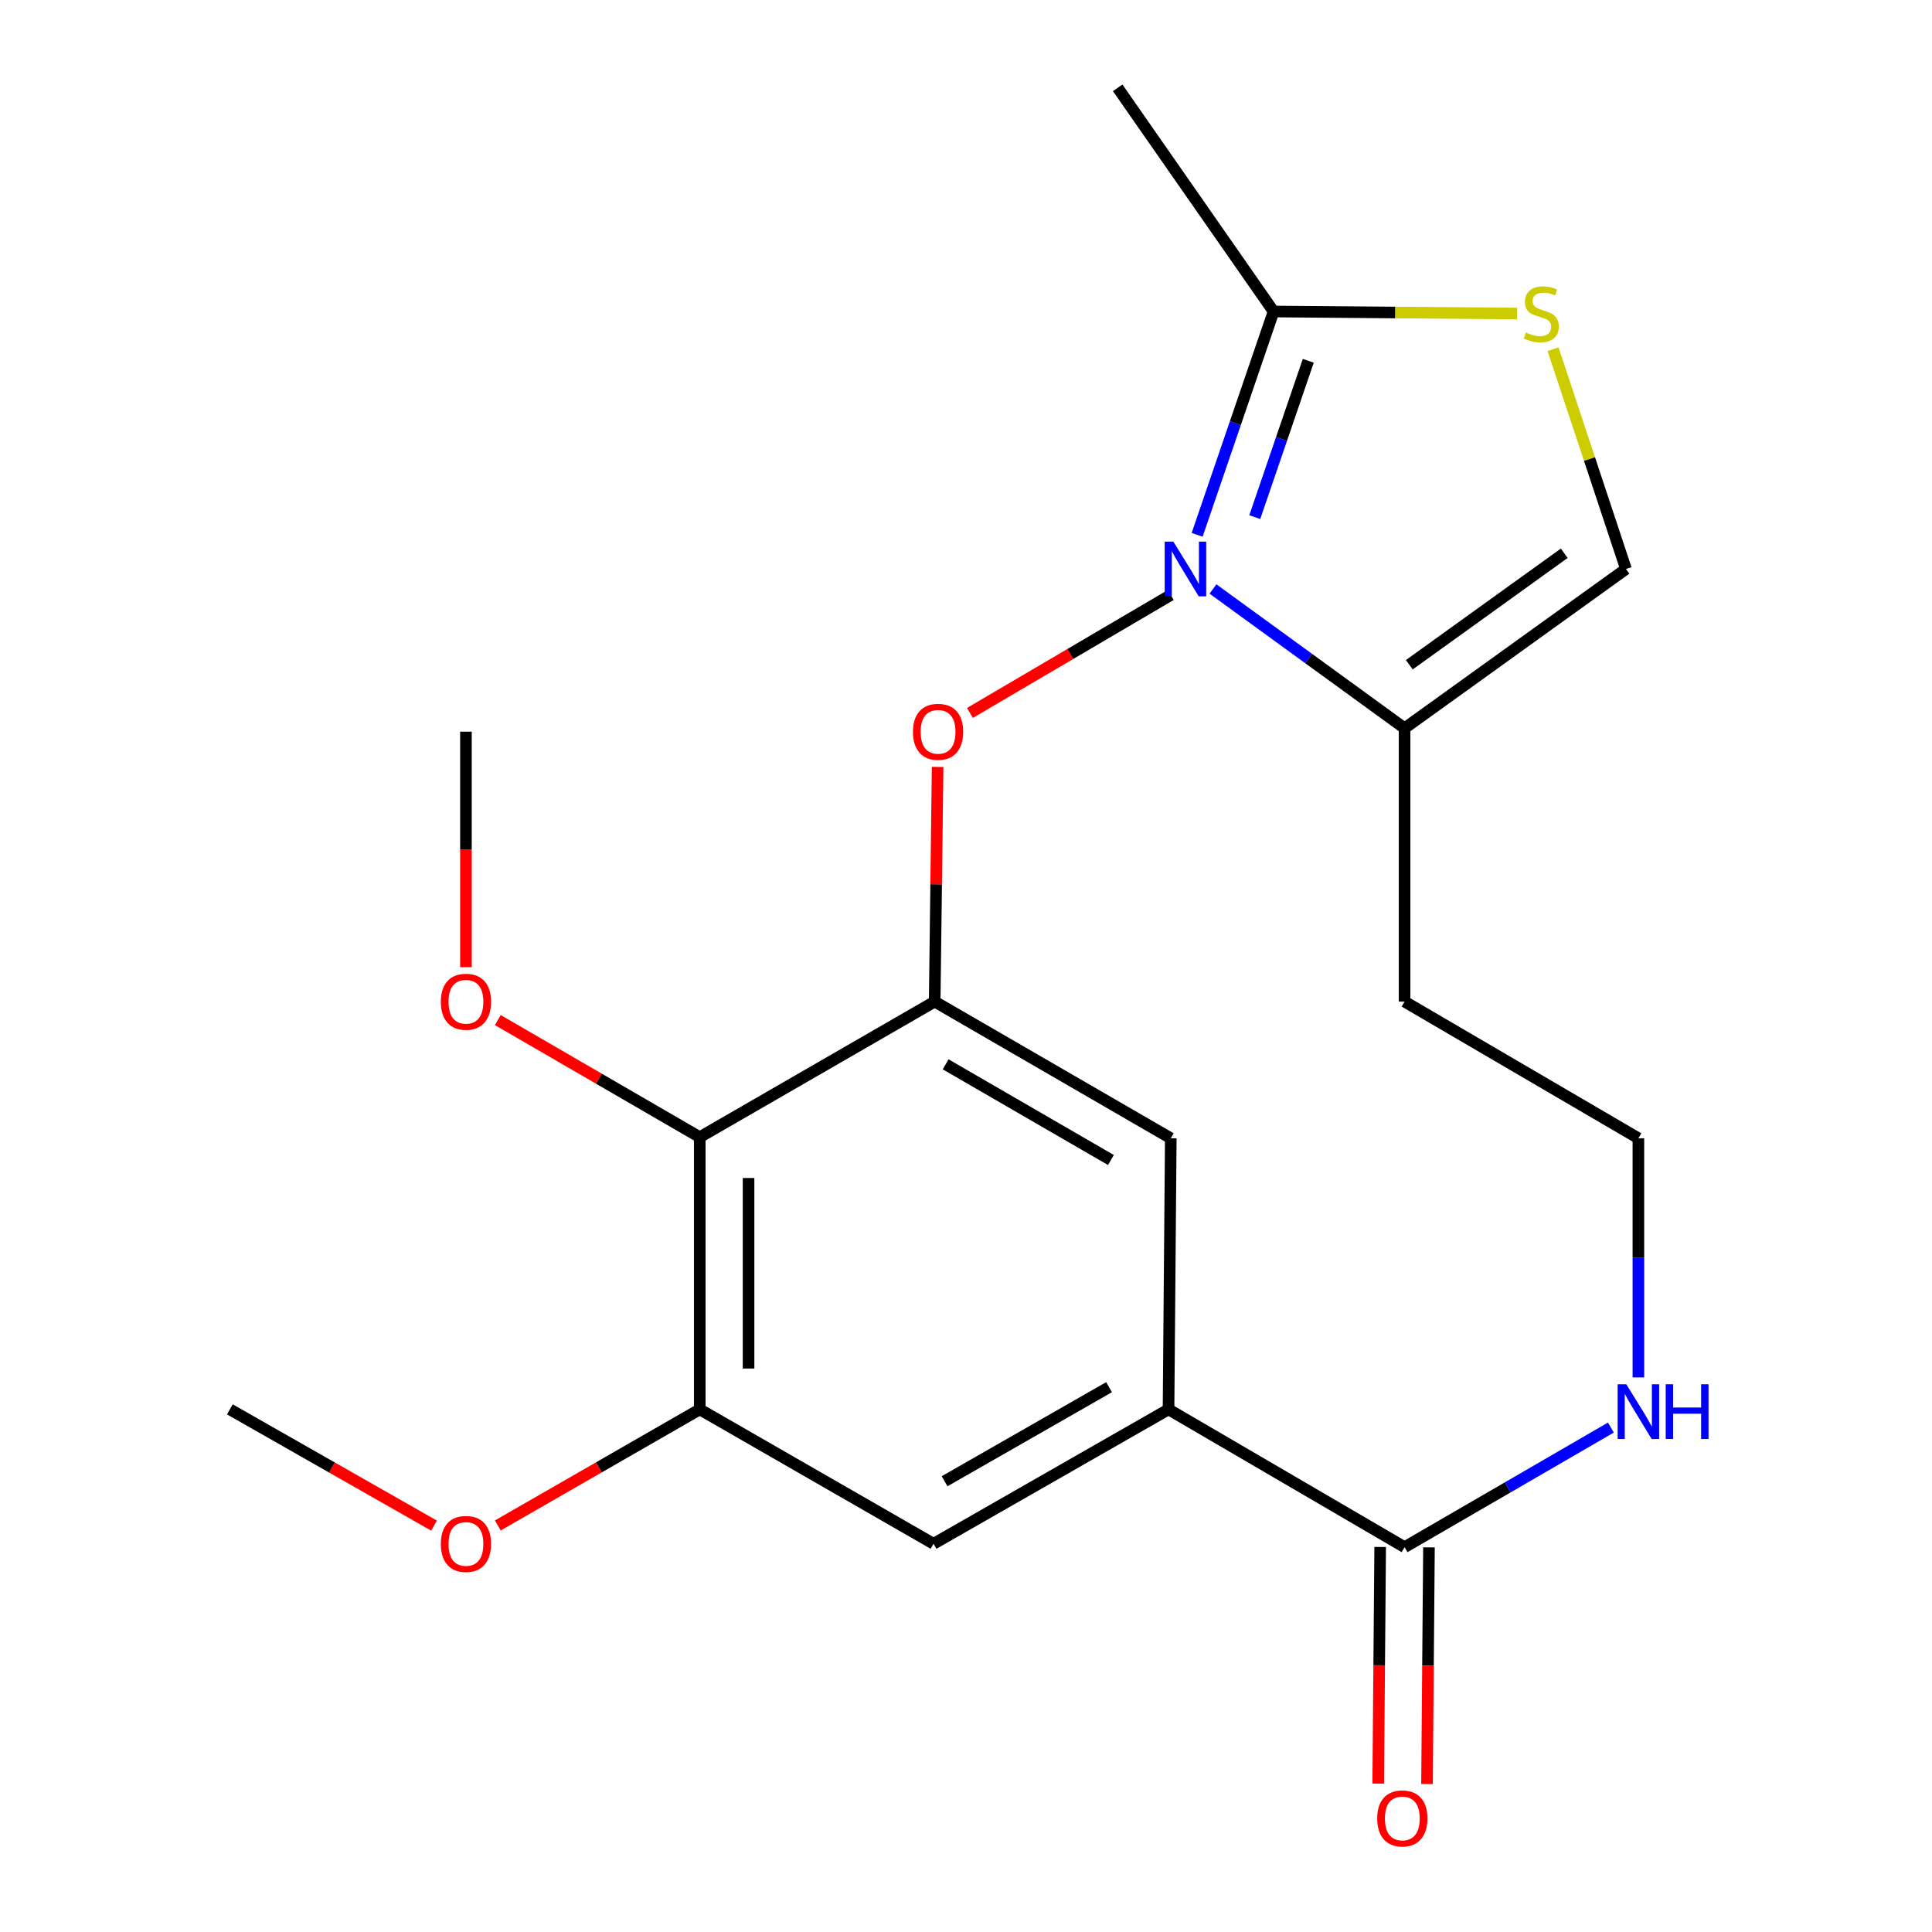 <?xml version='1.0' encoding='iso-8859-1'?>
<svg version='1.1' baseProfile='full'
              xmlns='http://www.w3.org/2000/svg'
                      xmlns:rdkit='http://www.rdkit.org/xml'
                      xmlns:xlink='http://www.w3.org/1999/xlink'
                  xml:space='preserve'
width='1000px' height='1000px' viewBox='0 0 1000 1000'>
<!-- END OF HEADER -->
<rect style='opacity:1.0;fill:#FFFFFF;stroke:none' width='1000' height='1000' x='0' y='0'> </rect>
<path class='bond-4' d='M 619.637,276.823 L 639.42,219.027' style='fill:none;fill-rule:evenodd;stroke:#0000FF;stroke-width:6px;stroke-linecap:butt;stroke-linejoin:miter;stroke-opacity:1' />
<path class='bond-4' d='M 639.42,219.027 L 659.202,161.231' style='fill:none;fill-rule:evenodd;stroke:#000000;stroke-width:6px;stroke-linecap:butt;stroke-linejoin:miter;stroke-opacity:1' />
<path class='bond-4' d='M 649.468,267.663 L 663.316,227.206' style='fill:none;fill-rule:evenodd;stroke:#0000FF;stroke-width:6px;stroke-linecap:butt;stroke-linejoin:miter;stroke-opacity:1' />
<path class='bond-4' d='M 663.316,227.206 L 677.164,186.749' style='fill:none;fill-rule:evenodd;stroke:#000000;stroke-width:6px;stroke-linecap:butt;stroke-linejoin:miter;stroke-opacity:1' />
<path class='bond-7' d='M 627.83,304.858 L 677.417,340.9' style='fill:none;fill-rule:evenodd;stroke:#0000FF;stroke-width:6px;stroke-linecap:butt;stroke-linejoin:miter;stroke-opacity:1' />
<path class='bond-7' d='M 677.417,340.9 L 727.004,376.941' style='fill:none;fill-rule:evenodd;stroke:#000000;stroke-width:6px;stroke-linecap:butt;stroke-linejoin:miter;stroke-opacity:1' />
<path class='bond-0' d='M 362.192,588.596 L 362.192,729.489' style='fill:none;fill-rule:evenodd;stroke:#000000;stroke-width:6px;stroke-linecap:butt;stroke-linejoin:miter;stroke-opacity:1' />
<path class='bond-0' d='M 387.449,609.73 L 387.449,708.355' style='fill:none;fill-rule:evenodd;stroke:#000000;stroke-width:6px;stroke-linecap:butt;stroke-linejoin:miter;stroke-opacity:1' />
<path class='bond-14' d='M 362.192,588.596 L 309.929,558.292' style='fill:none;fill-rule:evenodd;stroke:#000000;stroke-width:6px;stroke-linecap:butt;stroke-linejoin:miter;stroke-opacity:1' />
<path class='bond-14' d='M 309.929,558.292 L 257.665,527.989' style='fill:none;fill-rule:evenodd;stroke:#FF0000;stroke-width:6px;stroke-linecap:butt;stroke-linejoin:miter;stroke-opacity:1' />
<path class='bond-23' d='M 362.192,588.596 L 483.791,518.423' style='fill:none;fill-rule:evenodd;stroke:#000000;stroke-width:6px;stroke-linecap:butt;stroke-linejoin:miter;stroke-opacity:1' />
<path class='bond-1' d='M 604.829,729.489 L 727.004,800.813' style='fill:none;fill-rule:evenodd;stroke:#000000;stroke-width:6px;stroke-linecap:butt;stroke-linejoin:miter;stroke-opacity:1' />
<path class='bond-8' d='M 604.829,729.489 L 605.994,589.171' style='fill:none;fill-rule:evenodd;stroke:#000000;stroke-width:6px;stroke-linecap:butt;stroke-linejoin:miter;stroke-opacity:1' />
<path class='bond-9' d='M 604.829,729.489 L 483.202,799.059' style='fill:none;fill-rule:evenodd;stroke:#000000;stroke-width:6px;stroke-linecap:butt;stroke-linejoin:miter;stroke-opacity:1' />
<path class='bond-9' d='M 574.045,718 L 488.906,766.699' style='fill:none;fill-rule:evenodd;stroke:#000000;stroke-width:6px;stroke-linecap:butt;stroke-linejoin:miter;stroke-opacity:1' />
<path class='bond-2' d='M 362.192,729.489 L 483.202,799.059' style='fill:none;fill-rule:evenodd;stroke:#000000;stroke-width:6px;stroke-linecap:butt;stroke-linejoin:miter;stroke-opacity:1' />
<path class='bond-16' d='M 362.192,729.489 L 309.925,759.534' style='fill:none;fill-rule:evenodd;stroke:#000000;stroke-width:6px;stroke-linecap:butt;stroke-linejoin:miter;stroke-opacity:1' />
<path class='bond-16' d='M 309.925,759.534 L 257.658,789.579' style='fill:none;fill-rule:evenodd;stroke:#FF0000;stroke-width:6px;stroke-linecap:butt;stroke-linejoin:miter;stroke-opacity:1' />
<path class='bond-3' d='M 483.791,518.423 L 605.994,589.171' style='fill:none;fill-rule:evenodd;stroke:#000000;stroke-width:6px;stroke-linecap:butt;stroke-linejoin:miter;stroke-opacity:1' />
<path class='bond-3' d='M 489.467,550.894 L 575.009,600.417' style='fill:none;fill-rule:evenodd;stroke:#000000;stroke-width:6px;stroke-linecap:butt;stroke-linejoin:miter;stroke-opacity:1' />
<path class='bond-15' d='M 483.791,518.423 L 484.554,457.693' style='fill:none;fill-rule:evenodd;stroke:#000000;stroke-width:6px;stroke-linecap:butt;stroke-linejoin:miter;stroke-opacity:1' />
<path class='bond-15' d='M 484.554,457.693 L 485.316,396.962' style='fill:none;fill-rule:evenodd;stroke:#FF0000;stroke-width:6px;stroke-linecap:butt;stroke-linejoin:miter;stroke-opacity:1' />
<path class='bond-5' d='M 659.202,161.231 L 722.212,161.754' style='fill:none;fill-rule:evenodd;stroke:#000000;stroke-width:6px;stroke-linecap:butt;stroke-linejoin:miter;stroke-opacity:1' />
<path class='bond-5' d='M 722.212,161.754 L 785.222,162.277' style='fill:none;fill-rule:evenodd;stroke:#CCCC00;stroke-width:6px;stroke-linecap:butt;stroke-linejoin:miter;stroke-opacity:1' />
<path class='bond-18' d='M 659.202,161.231 L 578.506,45.455' style='fill:none;fill-rule:evenodd;stroke:#000000;stroke-width:6px;stroke-linecap:butt;stroke-linejoin:miter;stroke-opacity:1' />
<path class='bond-22' d='M 803.857,180.741 L 822.729,237.623' style='fill:none;fill-rule:evenodd;stroke:#CCCC00;stroke-width:6px;stroke-linecap:butt;stroke-linejoin:miter;stroke-opacity:1' />
<path class='bond-22' d='M 822.729,237.623 L 841.601,294.504' style='fill:none;fill-rule:evenodd;stroke:#000000;stroke-width:6px;stroke-linecap:butt;stroke-linejoin:miter;stroke-opacity:1' />
<path class='bond-6' d='M 727.004,800.813 L 780.397,769.86' style='fill:none;fill-rule:evenodd;stroke:#000000;stroke-width:6px;stroke-linecap:butt;stroke-linejoin:miter;stroke-opacity:1' />
<path class='bond-6' d='M 780.397,769.86 L 833.791,738.907' style='fill:none;fill-rule:evenodd;stroke:#0000FF;stroke-width:6px;stroke-linecap:butt;stroke-linejoin:miter;stroke-opacity:1' />
<path class='bond-11' d='M 714.376,800.708 L 713.867,861.952' style='fill:none;fill-rule:evenodd;stroke:#000000;stroke-width:6px;stroke-linecap:butt;stroke-linejoin:miter;stroke-opacity:1' />
<path class='bond-11' d='M 713.867,861.952 L 713.359,923.197' style='fill:none;fill-rule:evenodd;stroke:#FF0000;stroke-width:6px;stroke-linecap:butt;stroke-linejoin:miter;stroke-opacity:1' />
<path class='bond-11' d='M 739.632,800.917 L 739.124,862.162' style='fill:none;fill-rule:evenodd;stroke:#000000;stroke-width:6px;stroke-linecap:butt;stroke-linejoin:miter;stroke-opacity:1' />
<path class='bond-11' d='M 739.124,862.162 L 738.615,923.407' style='fill:none;fill-rule:evenodd;stroke:#FF0000;stroke-width:6px;stroke-linecap:butt;stroke-linejoin:miter;stroke-opacity:1' />
<path class='bond-10' d='M 727.004,376.941 L 841.601,294.504' style='fill:none;fill-rule:evenodd;stroke:#000000;stroke-width:6px;stroke-linecap:butt;stroke-linejoin:miter;stroke-opacity:1' />
<path class='bond-10' d='M 729.444,344.072 L 809.662,286.367' style='fill:none;fill-rule:evenodd;stroke:#000000;stroke-width:6px;stroke-linecap:butt;stroke-linejoin:miter;stroke-opacity:1' />
<path class='bond-13' d='M 727.004,376.941 L 727.004,518.423' style='fill:none;fill-rule:evenodd;stroke:#000000;stroke-width:6px;stroke-linecap:butt;stroke-linejoin:miter;stroke-opacity:1' />
<path class='bond-12' d='M 848.028,712.957 L 848.028,651.064' style='fill:none;fill-rule:evenodd;stroke:#0000FF;stroke-width:6px;stroke-linecap:butt;stroke-linejoin:miter;stroke-opacity:1' />
<path class='bond-12' d='M 848.028,651.064 L 848.028,589.171' style='fill:none;fill-rule:evenodd;stroke:#000000;stroke-width:6px;stroke-linecap:butt;stroke-linejoin:miter;stroke-opacity:1' />
<path class='bond-17' d='M 727.004,518.423 L 848.028,589.171' style='fill:none;fill-rule:evenodd;stroke:#000000;stroke-width:6px;stroke-linecap:butt;stroke-linejoin:miter;stroke-opacity:1' />
<path class='bond-19' d='M 241.168,500.61 L 241.168,439.66' style='fill:none;fill-rule:evenodd;stroke:#FF0000;stroke-width:6px;stroke-linecap:butt;stroke-linejoin:miter;stroke-opacity:1' />
<path class='bond-19' d='M 241.168,439.66 L 241.168,378.709' style='fill:none;fill-rule:evenodd;stroke:#000000;stroke-width:6px;stroke-linecap:butt;stroke-linejoin:miter;stroke-opacity:1' />
<path class='bond-20' d='M 502.037,369.022 L 554.016,338.491' style='fill:none;fill-rule:evenodd;stroke:#FF0000;stroke-width:6px;stroke-linecap:butt;stroke-linejoin:miter;stroke-opacity:1' />
<path class='bond-20' d='M 554.016,338.491 L 605.994,307.961' style='fill:none;fill-rule:evenodd;stroke:#000000;stroke-width:6px;stroke-linecap:butt;stroke-linejoin:miter;stroke-opacity:1' />
<path class='bond-21' d='M 224.653,789.655 L 171.816,759.572' style='fill:none;fill-rule:evenodd;stroke:#FF0000;stroke-width:6px;stroke-linecap:butt;stroke-linejoin:miter;stroke-opacity:1' />
<path class='bond-21' d='M 171.816,759.572 L 118.979,729.489' style='fill:none;fill-rule:evenodd;stroke:#000000;stroke-width:6px;stroke-linecap:butt;stroke-linejoin:miter;stroke-opacity:1' />
<path  class='atom-0' d='M 607.325 280.344
L 616.605 295.344
Q 617.525 296.824, 619.005 299.504
Q 620.485 302.184, 620.565 302.344
L 620.565 280.344
L 624.325 280.344
L 624.325 308.664
L 620.445 308.664
L 610.485 292.264
Q 609.325 290.344, 608.085 288.144
Q 606.885 285.944, 606.525 285.264
L 606.525 308.664
L 602.845 308.664
L 602.845 280.344
L 607.325 280.344
' fill='#0000FF'/>
<path  class='atom-6' d='M 789.766 172.101
Q 790.086 172.221, 791.406 172.781
Q 792.726 173.341, 794.166 173.701
Q 795.646 174.021, 797.086 174.021
Q 799.766 174.021, 801.326 172.741
Q 802.886 171.421, 802.886 169.141
Q 802.886 167.581, 802.086 166.621
Q 801.326 165.661, 800.126 165.141
Q 798.926 164.621, 796.926 164.021
Q 794.406 163.261, 792.886 162.541
Q 791.406 161.821, 790.326 160.301
Q 789.286 158.781, 789.286 156.221
Q 789.286 152.661, 791.686 150.461
Q 794.126 148.261, 798.926 148.261
Q 802.206 148.261, 805.926 149.821
L 805.006 152.901
Q 801.606 151.501, 799.046 151.501
Q 796.286 151.501, 794.766 152.661
Q 793.246 153.781, 793.286 155.741
Q 793.286 157.261, 794.046 158.181
Q 794.846 159.101, 795.966 159.621
Q 797.126 160.141, 799.046 160.741
Q 801.606 161.541, 803.126 162.341
Q 804.646 163.141, 805.726 164.781
Q 806.846 166.381, 806.846 169.141
Q 806.846 173.061, 804.206 175.181
Q 801.606 177.261, 797.246 177.261
Q 794.726 177.261, 792.806 176.701
Q 790.926 176.181, 788.686 175.261
L 789.766 172.101
' fill='#CCCC00'/>
<path  class='atom-12' d='M 712.839 941.21
Q 712.839 934.41, 716.199 930.61
Q 719.559 926.81, 725.839 926.81
Q 732.119 926.81, 735.479 930.61
Q 738.839 934.41, 738.839 941.21
Q 738.839 948.09, 735.439 952.01
Q 732.039 955.89, 725.839 955.89
Q 719.599 955.89, 716.199 952.01
Q 712.839 948.13, 712.839 941.21
M 725.839 952.69
Q 730.159 952.69, 732.479 949.81
Q 734.839 946.89, 734.839 941.21
Q 734.839 935.65, 732.479 932.85
Q 730.159 930.01, 725.839 930.01
Q 721.519 930.01, 719.159 932.81
Q 716.839 935.61, 716.839 941.21
Q 716.839 946.93, 719.159 949.81
Q 721.519 952.69, 725.839 952.69
' fill='#FF0000'/>
<path  class='atom-13' d='M 841.768 716.494
L 851.048 731.494
Q 851.968 732.974, 853.448 735.654
Q 854.928 738.334, 855.008 738.494
L 855.008 716.494
L 858.768 716.494
L 858.768 744.814
L 854.888 744.814
L 844.928 728.414
Q 843.768 726.494, 842.528 724.294
Q 841.328 722.094, 840.968 721.414
L 840.968 744.814
L 837.288 744.814
L 837.288 716.494
L 841.768 716.494
' fill='#0000FF'/>
<path  class='atom-13' d='M 862.168 716.494
L 866.008 716.494
L 866.008 728.534
L 880.488 728.534
L 880.488 716.494
L 884.328 716.494
L 884.328 744.814
L 880.488 744.814
L 880.488 731.734
L 866.008 731.734
L 866.008 744.814
L 862.168 744.814
L 862.168 716.494
' fill='#0000FF'/>
<path  class='atom-15' d='M 228.168 518.503
Q 228.168 511.703, 231.528 507.903
Q 234.888 504.103, 241.168 504.103
Q 247.448 504.103, 250.808 507.903
Q 254.168 511.703, 254.168 518.503
Q 254.168 525.383, 250.768 529.303
Q 247.368 533.183, 241.168 533.183
Q 234.928 533.183, 231.528 529.303
Q 228.168 525.423, 228.168 518.503
M 241.168 529.983
Q 245.488 529.983, 247.808 527.103
Q 250.168 524.183, 250.168 518.503
Q 250.168 512.943, 247.808 510.143
Q 245.488 507.303, 241.168 507.303
Q 236.848 507.303, 234.488 510.103
Q 232.168 512.903, 232.168 518.503
Q 232.168 524.223, 234.488 527.103
Q 236.848 529.983, 241.168 529.983
' fill='#FF0000'/>
<path  class='atom-16' d='M 472.545 378.789
Q 472.545 371.989, 475.905 368.189
Q 479.265 364.389, 485.545 364.389
Q 491.825 364.389, 495.185 368.189
Q 498.545 371.989, 498.545 378.789
Q 498.545 385.669, 495.145 389.589
Q 491.745 393.469, 485.545 393.469
Q 479.305 393.469, 475.905 389.589
Q 472.545 385.709, 472.545 378.789
M 485.545 390.269
Q 489.865 390.269, 492.185 387.389
Q 494.545 384.469, 494.545 378.789
Q 494.545 373.229, 492.185 370.429
Q 489.865 367.589, 485.545 367.589
Q 481.225 367.589, 478.865 370.389
Q 476.545 373.189, 476.545 378.789
Q 476.545 384.509, 478.865 387.389
Q 481.225 390.269, 485.545 390.269
' fill='#FF0000'/>
<path  class='atom-17' d='M 228.168 799.139
Q 228.168 792.339, 231.528 788.539
Q 234.888 784.739, 241.168 784.739
Q 247.448 784.739, 250.808 788.539
Q 254.168 792.339, 254.168 799.139
Q 254.168 806.019, 250.768 809.939
Q 247.368 813.819, 241.168 813.819
Q 234.928 813.819, 231.528 809.939
Q 228.168 806.059, 228.168 799.139
M 241.168 810.619
Q 245.488 810.619, 247.808 807.739
Q 250.168 804.819, 250.168 799.139
Q 250.168 793.579, 247.808 790.779
Q 245.488 787.939, 241.168 787.939
Q 236.848 787.939, 234.488 790.739
Q 232.168 793.539, 232.168 799.139
Q 232.168 804.859, 234.488 807.739
Q 236.848 810.619, 241.168 810.619
' fill='#FF0000'/>
</svg>

